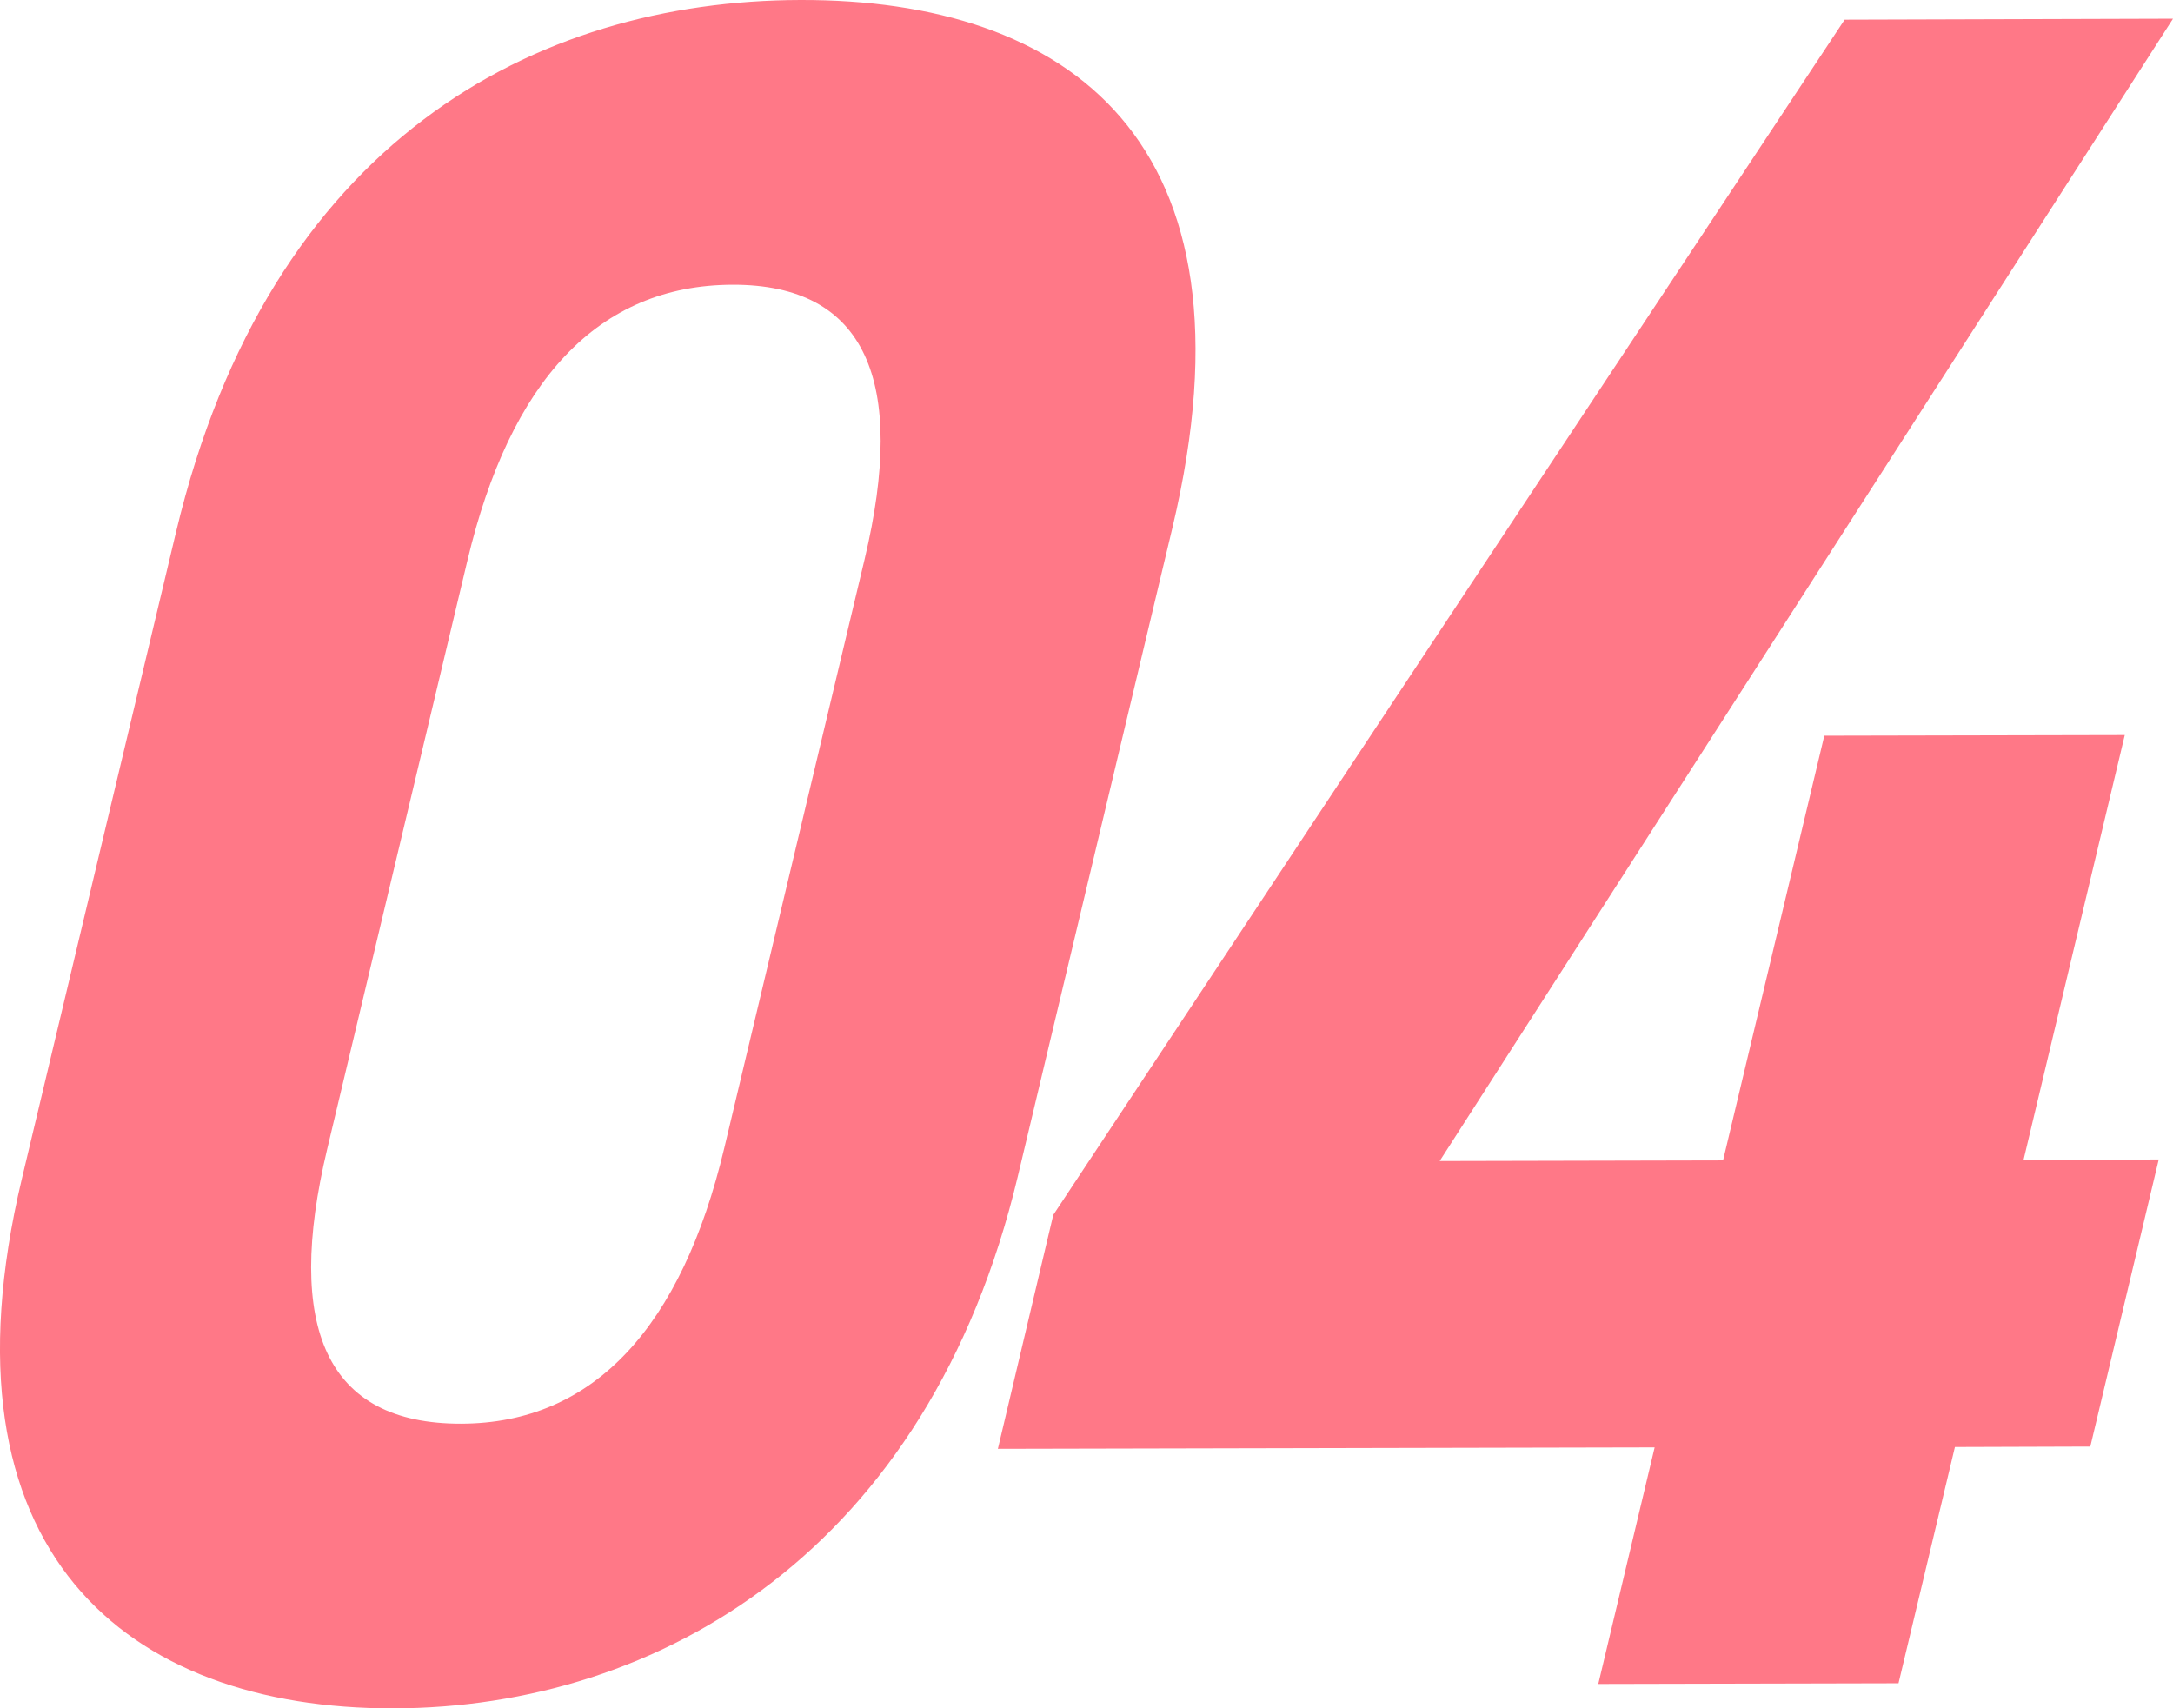 <svg xmlns="http://www.w3.org/2000/svg" viewBox="0 0 44.151 34.71"><g id="レイヤー_2" data-name="レイヤー 2"><g id="レイヤー_1-2" data-name="レイヤー 1"><path d="M20.68,23.9C18.868,31.5,13.4,34.7,7.992,34.71S-1.366,31.547.445,23.947L3.577,10.809C5.47,2.866,10.858.013,16.265,0S25.7,2.82,23.823,10.714ZM14.886,5.785c-2.747.007-4.524,1.97-5.388,5.6L6.648,23.346c-.866,3.628-.025,5.587,2.722,5.58,2.7-.006,4.481-1.971,5.346-5.6l2.851-11.963C18.431,7.736,17.59,5.779,14.886,5.785Z" fill="#ff7887"/><path d="M44.151.38l-14.9,23.21,5.758-.013,2.057-8.629,6.105-.013-2.056,8.629,2.746-.006-1.39,5.833L39.72,29.4,38.574,34.2l-6.1.014,1.145-4.806-13.344.029L21.4,24.685,37.479.4Z" fill="#ff7887"/></g></g></svg>